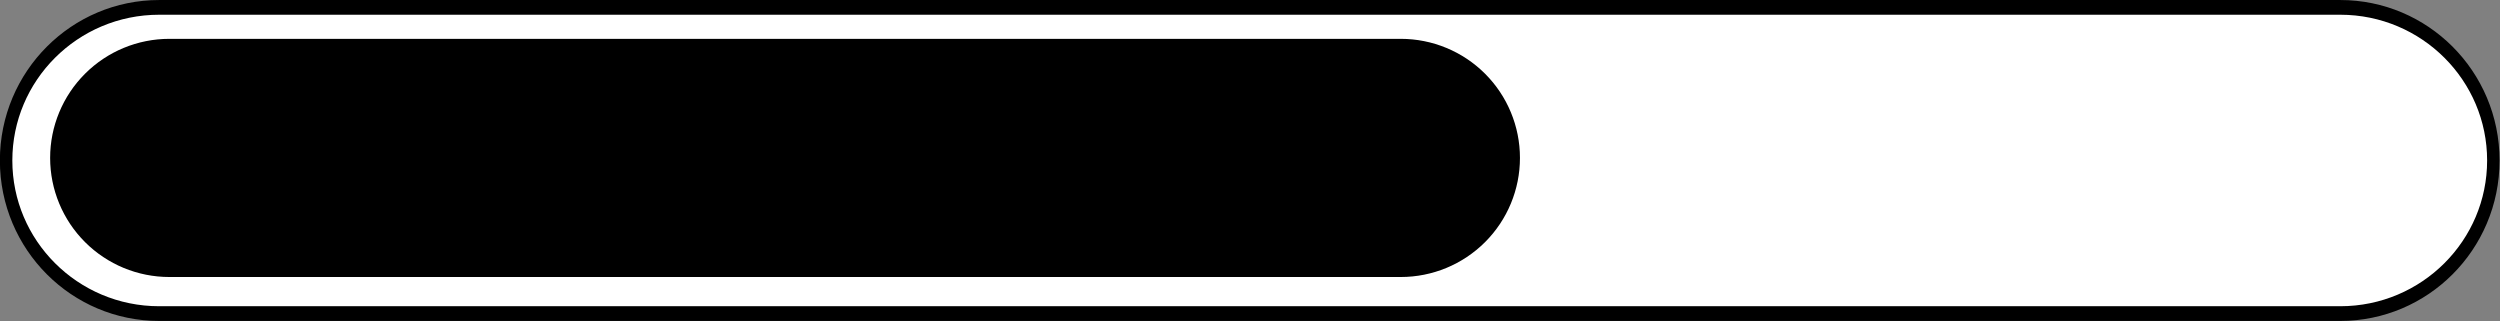 <?xml version="1.0" encoding="UTF-8"?><svg xmlns="http://www.w3.org/2000/svg" xmlns:xlink="http://www.w3.org/1999/xlink" clip-rule="evenodd" fill-rule="evenodd" height="188.5" preserveAspectRatio="xMidYMid meet" stroke-linecap="round" stroke-linejoin="round" stroke-miterlimit="1.5" version="1.0" viewBox="659.9 1226.3 1468.1 188.5" width="1468.1" zoomAndPan="magnify"><rect x="659.9" y="1226.3" width="1468.1" height="188.5" fill="#808080" stroke="none"/><g><g><path d="M2708.33 0H5208.33V2500H2708.33z" fill="none" transform="translate(-2708.333)"/><g transform="matrix(.846 0 0 1 390.307 -2991.48)"><g id="change1_1"><path d="M2049.39,4312.02C2049.39,4262.36 2001.81,4222.11 1943.12,4222.11L429.177,4222.11C370.487,4222.11 322.909,4262.36 322.909,4312.02C322.909,4312.02 322.909,4312.02 322.909,4312.02C322.909,4361.68 370.487,4401.93 429.177,4401.93C738.193,4401.93 1634.11,4401.93 1943.12,4401.93C2001.81,4401.93 2049.39,4361.68 2049.39,4312.02C2049.39,4312.02 2049.39,4312.02 2049.39,4312.02Z" fill="#fff"/></g><clipPath id="a"><path d="M2049.39,4312.02C2049.39,4262.36 2001.81,4222.11 1943.12,4222.11L429.177,4222.11C370.487,4222.11 322.909,4262.36 322.909,4312.02C322.909,4312.02 322.909,4312.02 322.909,4312.02C322.909,4361.68 370.487,4401.93 429.177,4401.93C738.193,4401.93 1634.11,4401.93 1943.12,4401.93C2001.81,4401.93 2049.39,4361.68 2049.39,4312.02C2049.39,4312.02 2049.39,4312.02 2049.39,4312.02Z"/></clipPath><g clip-path="url(#a)"><g id="change2_1"><path d="M861.317,4485.92C861.317,4443.48 857.592,4402.78 850.961,4372.77C844.33,4342.76 835.337,4325.9 825.96,4325.9C744.135,4325.9 542.492,4325.9 460.667,4325.9C451.29,4325.9 442.297,4342.76 435.666,4372.77C429.035,4402.78 425.31,4443.48 425.31,4485.92L425.31,4485.93C425.31,4528.37 429.035,4569.07 435.666,4599.08C442.297,4629.09 451.29,4645.95 460.667,4645.95C542.492,4645.95 744.135,4645.95 825.96,4645.95C835.337,4645.95 844.33,4629.09 850.961,4599.08C857.592,4569.07 861.317,4528.37 861.317,4485.93L861.317,4485.92Z" transform="matrix(2.34 0 0 .437 -641.756 2350.17)"/></g></g><path d="M2049.39,4312.02C2049.39,4262.36 2001.81,4222.11 1943.12,4222.11L429.177,4222.11C370.487,4222.11 322.909,4262.36 322.909,4312.02C322.909,4312.02 322.909,4312.02 322.909,4312.02C322.909,4361.68 370.487,4401.93 429.177,4401.93C738.193,4401.93 1634.11,4401.93 1943.12,4401.93C2001.81,4401.93 2049.39,4361.68 2049.39,4312.02C2049.39,4312.02 2049.39,4312.02 2049.39,4312.02Z" fill="none" stroke="#000" stroke-width="8.64"/></g></g></g></svg>